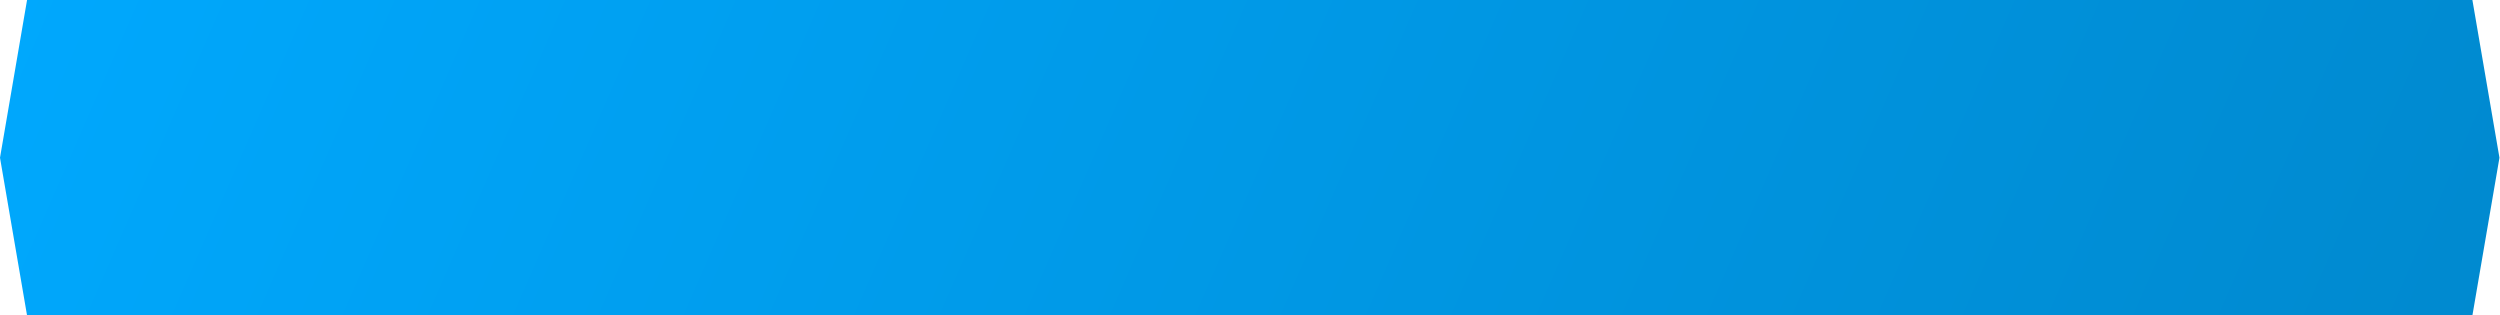 <?xml version="1.0" encoding="UTF-8"?> <svg xmlns="http://www.w3.org/2000/svg" width="317" height="40" viewBox="0 0 317 40" fill="none"><path d="M0.507 20L3.852 0.5H313.078L316.423 20L313.078 39.5H3.852L0.507 20Z" fill="url(#paint0_linear_174_1377)" stroke="url(#paint1_linear_174_1377)"></path><defs><linearGradient id="paint0_linear_174_1377" x1="5.118" y1="-8.571" x2="368.377" y2="150.021" gradientUnits="userSpaceOnUse"><stop stop-color="#00A8FD"></stop><stop offset="1" stop-color="#0080C1"></stop></linearGradient><linearGradient id="paint1_linear_174_1377" x1="5.118" y1="-8.571" x2="368.377" y2="150.021" gradientUnits="userSpaceOnUse"><stop stop-color="#00A8FD"></stop><stop offset="1" stop-color="#0080C1"></stop></linearGradient></defs></svg> 
